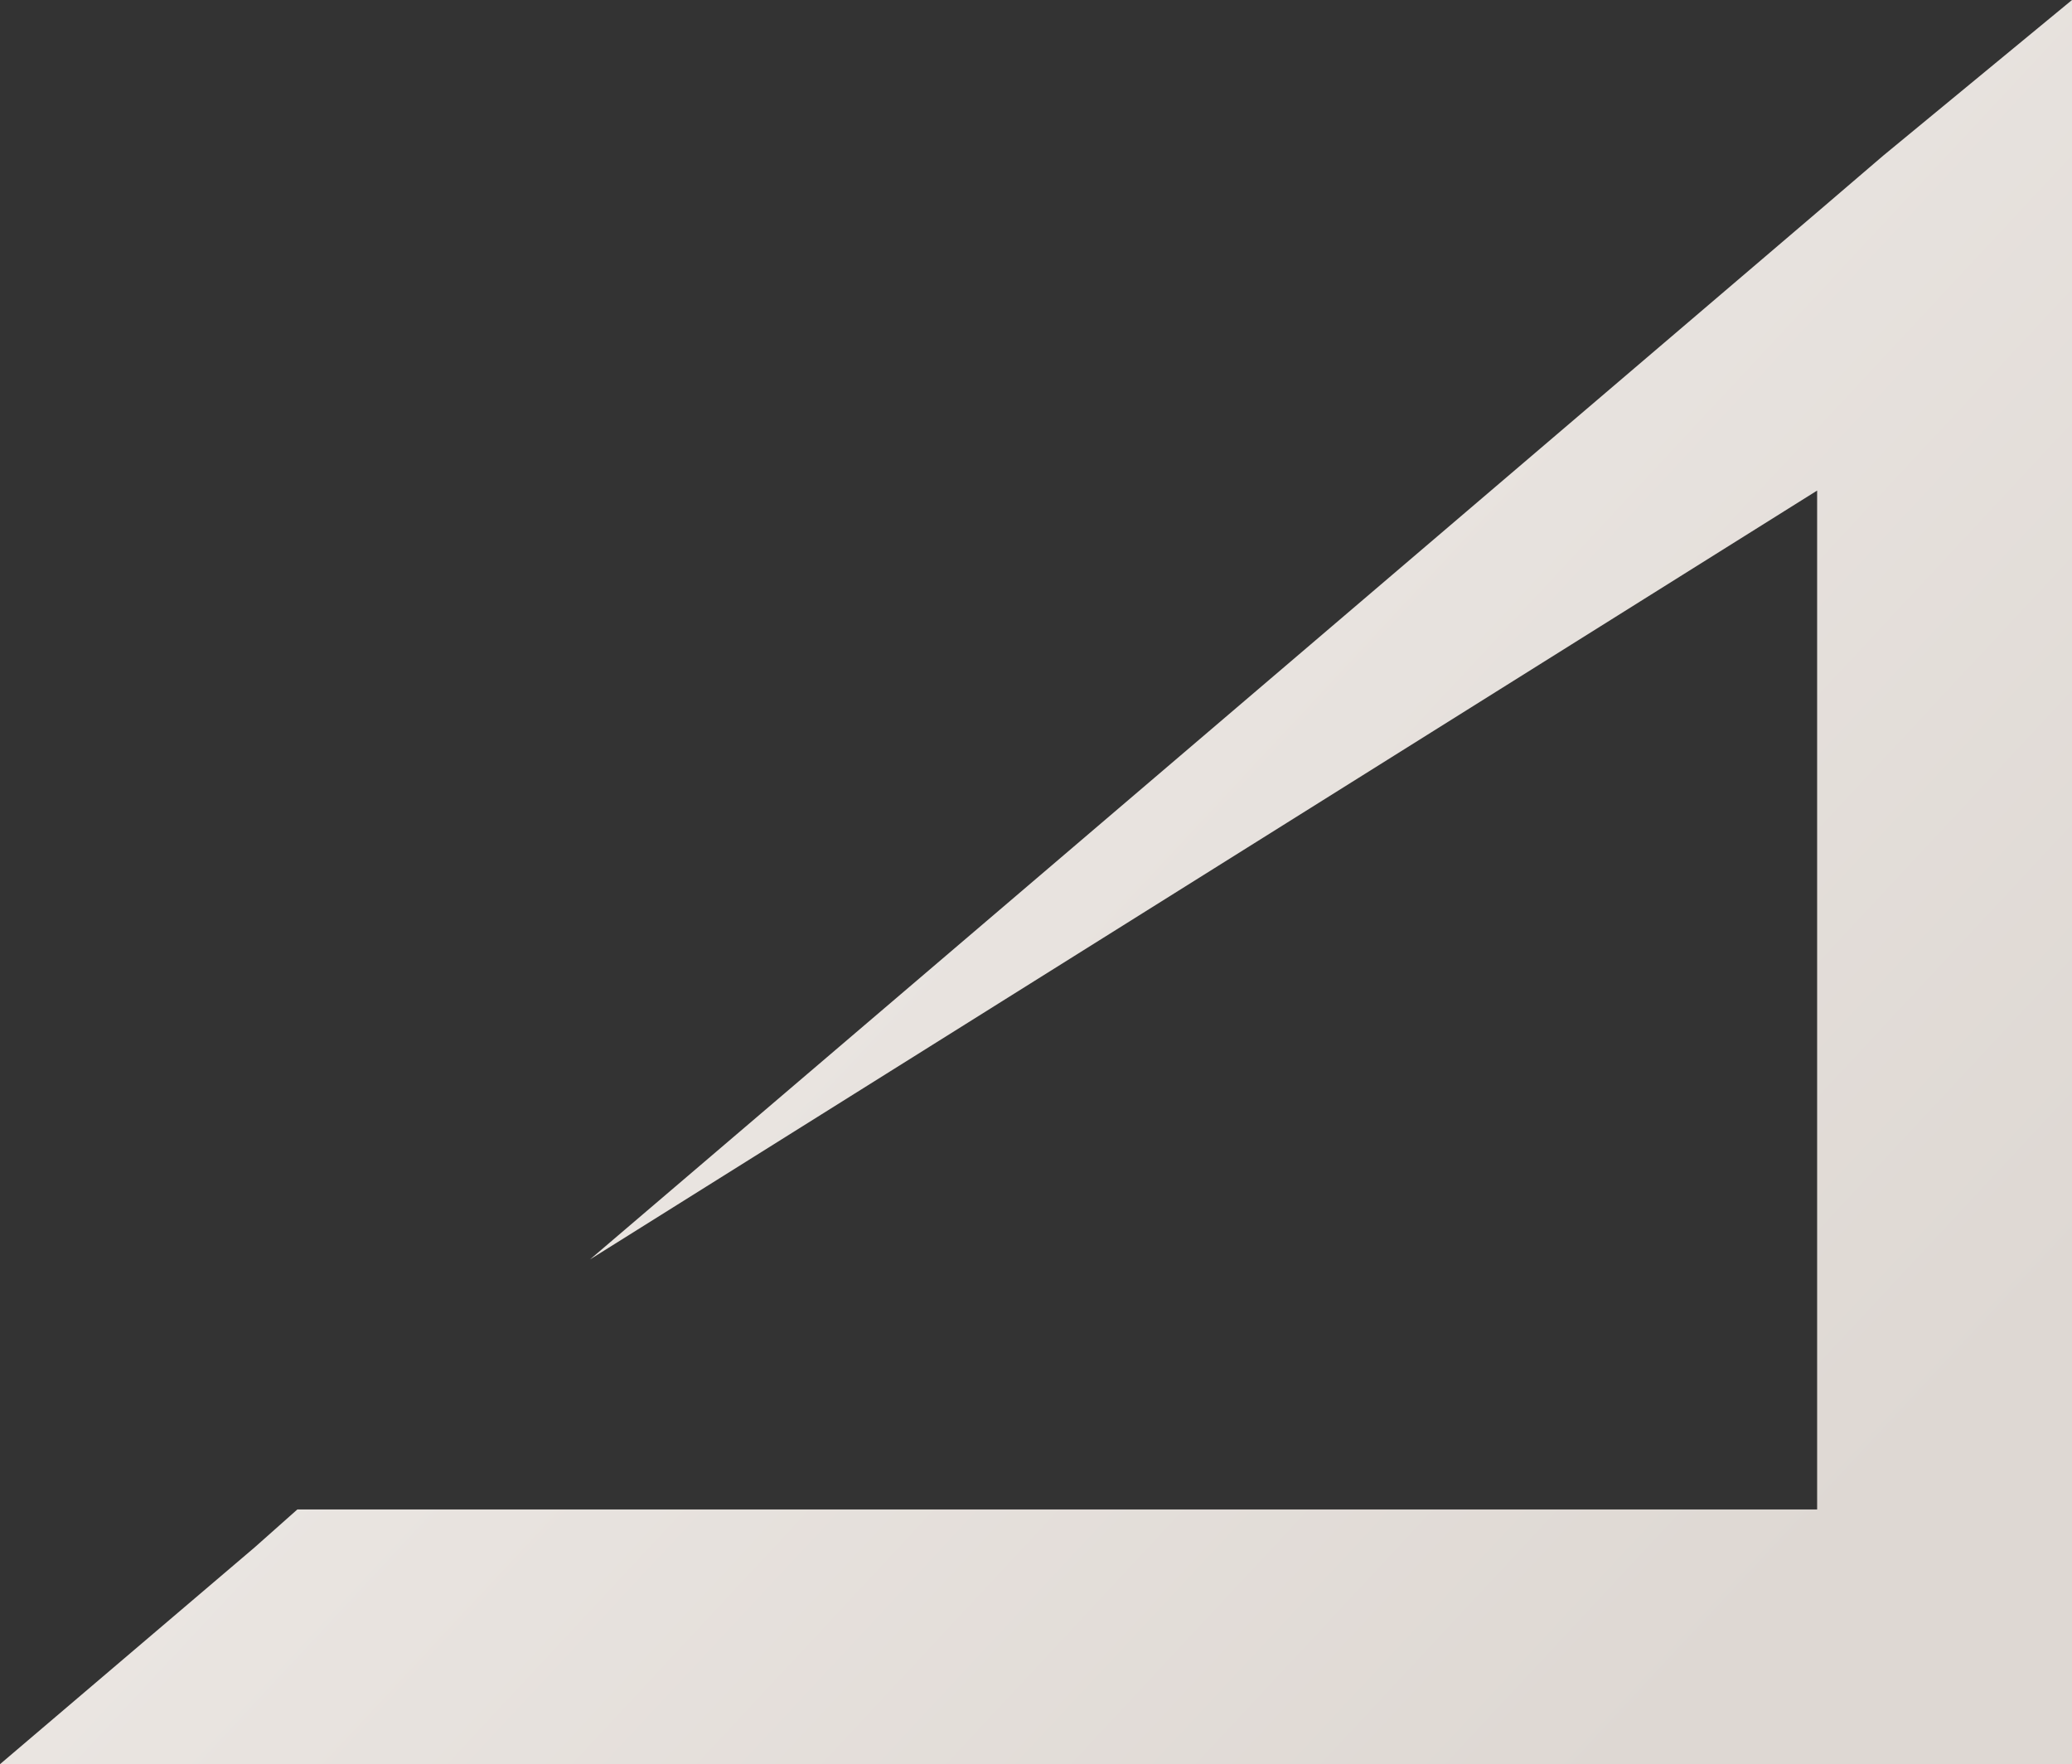 <?xml version="1.0" encoding="UTF-8"?> <svg xmlns="http://www.w3.org/2000/svg" width="195" height="166" viewBox="0 0 195 166" fill="none"><rect x="0" y="0" width="195" height="166" fill="#333333" stroke="none"/><g style="mix-blend-mode:multiply"><path d="M177.232 14.647L171.014 19.973L55.524 118.508L171.014 46.16V142.032H27.984L23.986 145.583L0 166H195V0L177.232 14.647Z" fill="url(#paint0_linear_2025_472)"></path></g><defs><linearGradient id="paint0_linear_2025_472" x1="14.137" y1="38.595" x2="152.286" y2="167.422" gradientUnits="userSpaceOnUse"><stop stop-color="#F2EEEB"></stop><stop offset="1" stop-color="#DED8D3"></stop></linearGradient></defs></svg> 